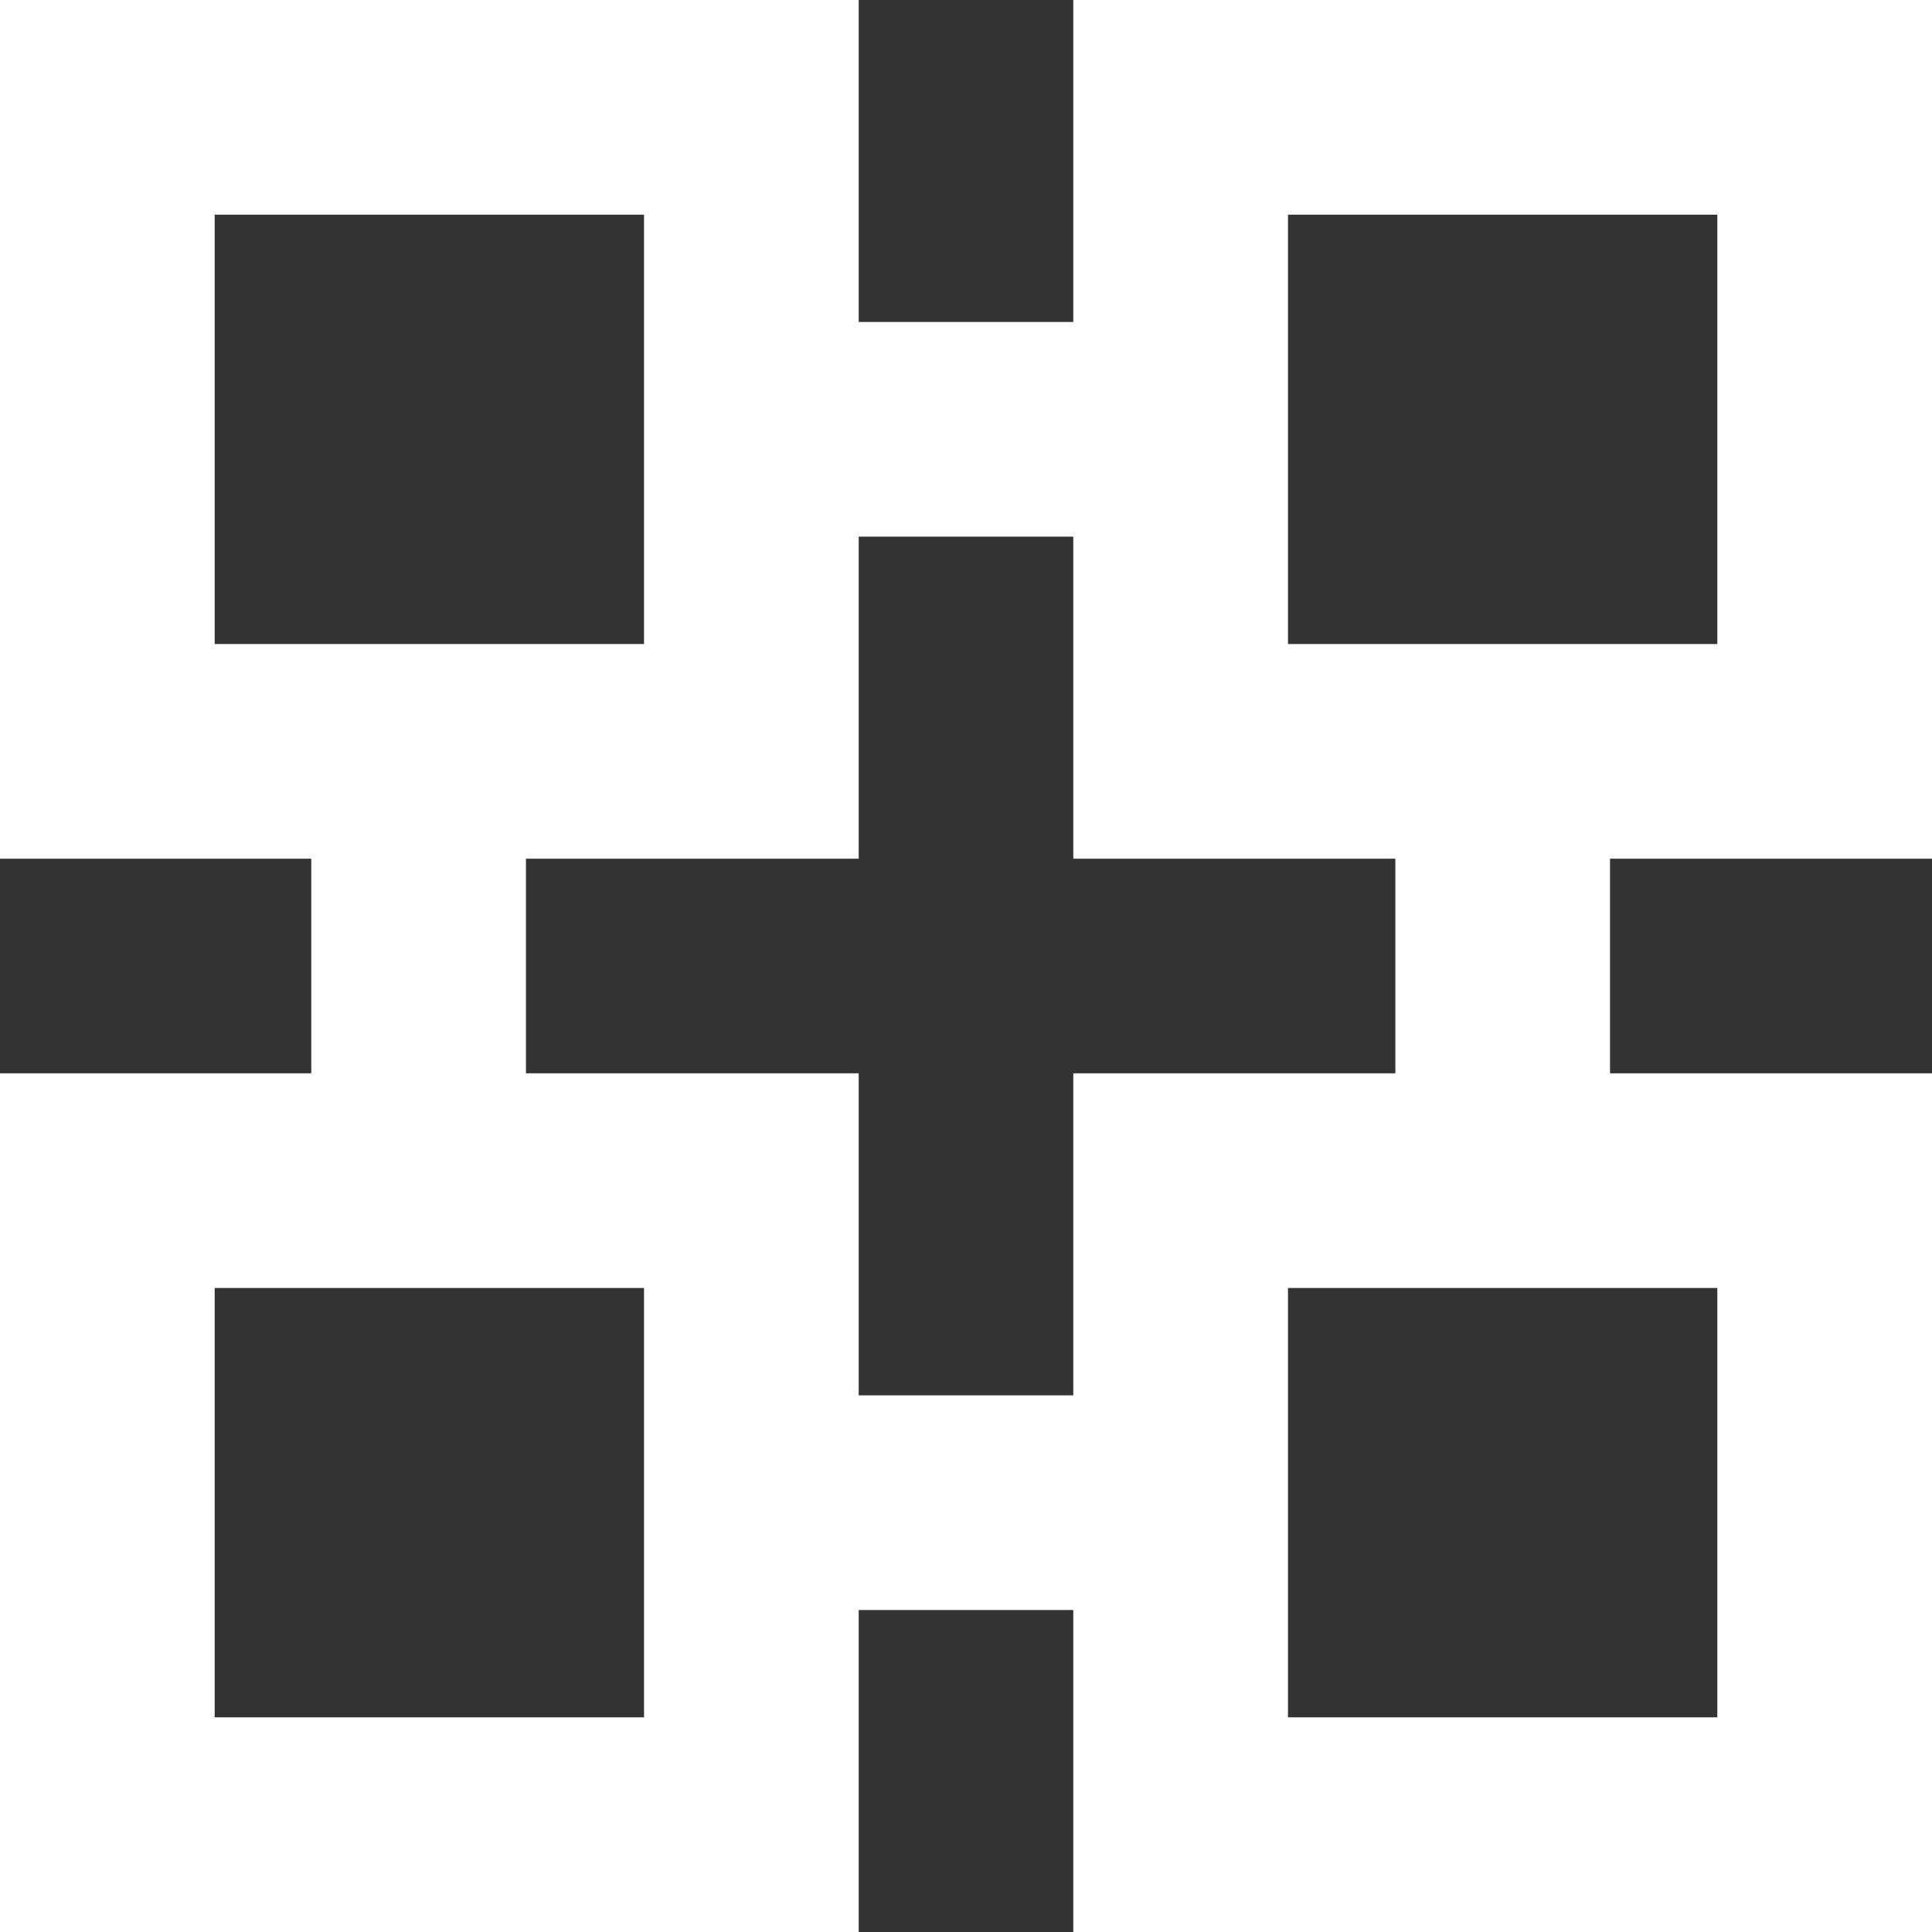 <?xml version="1.0" encoding="UTF-8"?><svg width="26" height="26" viewBox="0 0 26 26" fill="none" xmlns="http://www.w3.org/2000/svg">
<rect x="0" y="0" width="26" height="26" fill="#333333" stroke="none"/>
<path d="M26 11.556V0H14.444V4.333H11.556V0H0V11.556H4.189V14.444H0V26H11.556V21.667H14.444V26H26V14.444H21.667V11.556H26ZM17.333 2.889H23.111V8.667H17.333V2.889ZM2.889 2.889H8.667V8.667H2.889V2.889ZM8.667 23.111H2.889V17.333H8.667V23.111ZM23.111 23.111H17.333V17.333H23.111V23.111ZM18.778 14.444H14.444V18.778H11.556V14.444H7.078V11.556H11.556V7.222H14.444V11.556H18.778V14.444Z" fill="white"/>
</svg>
